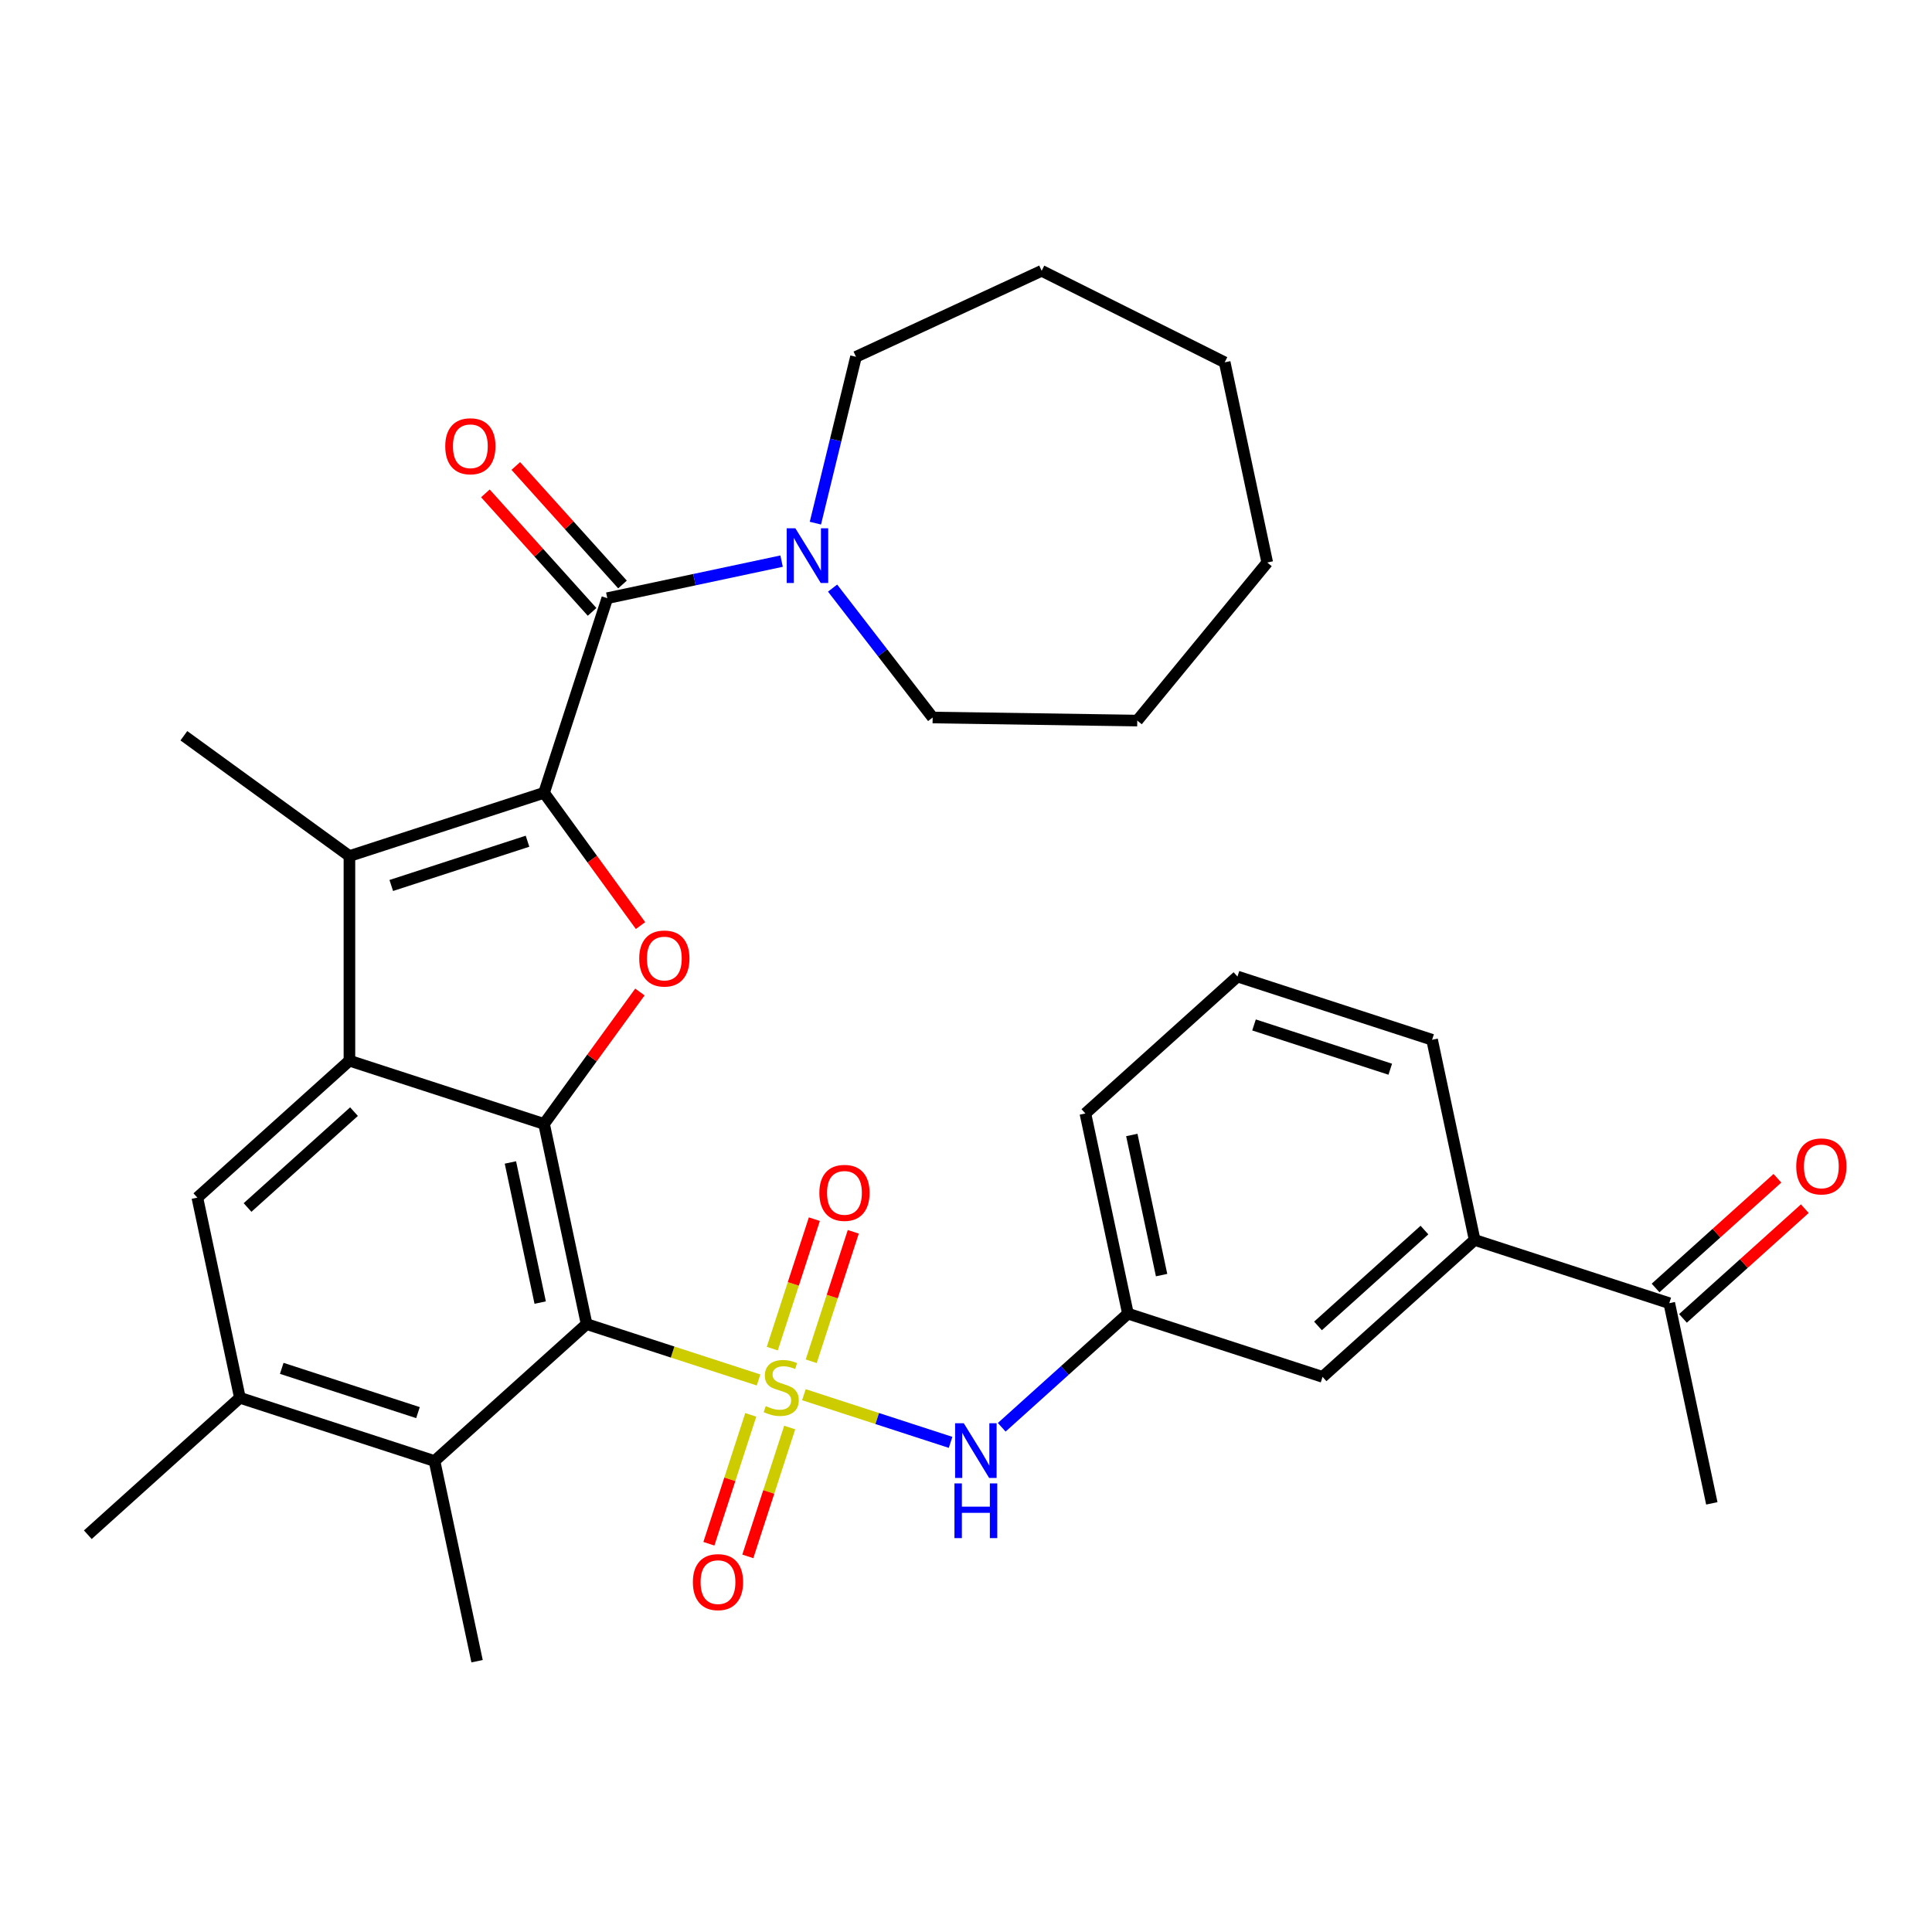 <?xml version='1.0' encoding='iso-8859-1'?>
<svg version='1.1' baseProfile='full'
              xmlns='http://www.w3.org/2000/svg'
                      xmlns:rdkit='http://www.rdkit.org/xml'
                      xmlns:xlink='http://www.w3.org/1999/xlink'
                  xml:space='preserve'
width='1000px' height='1000px' viewBox='0 0 1000 1000'>
<!-- END OF HEADER -->
<rect style='opacity:1.0;fill:#FFFFFF;stroke:none' width='1000' height='1000' x='0' y='0'> </rect>
<path class='bond-0' d='M 392.636,714.272 L 348.131,699.811' style='fill:none;fill-rule:evenodd;stroke:#CCCC00;stroke-width:6px;stroke-linecap:butt;stroke-linejoin:miter;stroke-opacity:1' />
<path class='bond-0' d='M 348.131,699.811 L 303.626,685.35' style='fill:none;fill-rule:evenodd;stroke:#000000;stroke-width:6px;stroke-linecap:butt;stroke-linejoin:miter;stroke-opacity:1' />
<path class='bond-7' d='M 416.093,721.893 L 454.058,734.229' style='fill:none;fill-rule:evenodd;stroke:#CCCC00;stroke-width:6px;stroke-linecap:butt;stroke-linejoin:miter;stroke-opacity:1' />
<path class='bond-7' d='M 454.058,734.229 L 492.023,746.565' style='fill:none;fill-rule:evenodd;stroke:#0000FF;stroke-width:6px;stroke-linecap:butt;stroke-linejoin:miter;stroke-opacity:1' />
<path class='bond-12' d='M 388.595,732.337 L 377.759,765.689' style='fill:none;fill-rule:evenodd;stroke:#CCCC00;stroke-width:6px;stroke-linecap:butt;stroke-linejoin:miter;stroke-opacity:1' />
<path class='bond-12' d='M 377.759,765.689 L 366.922,799.041' style='fill:none;fill-rule:evenodd;stroke:#FF0000;stroke-width:6px;stroke-linecap:butt;stroke-linejoin:miter;stroke-opacity:1' />
<path class='bond-12' d='M 408.743,738.884 L 397.906,772.235' style='fill:none;fill-rule:evenodd;stroke:#CCCC00;stroke-width:6px;stroke-linecap:butt;stroke-linejoin:miter;stroke-opacity:1' />
<path class='bond-12' d='M 397.906,772.235 L 387.07,805.587' style='fill:none;fill-rule:evenodd;stroke:#FF0000;stroke-width:6px;stroke-linecap:butt;stroke-linejoin:miter;stroke-opacity:1' />
<path class='bond-13' d='M 419.887,704.588 L 430.772,671.086' style='fill:none;fill-rule:evenodd;stroke:#CCCC00;stroke-width:6px;stroke-linecap:butt;stroke-linejoin:miter;stroke-opacity:1' />
<path class='bond-13' d='M 430.772,671.086 L 441.657,637.584' style='fill:none;fill-rule:evenodd;stroke:#FF0000;stroke-width:6px;stroke-linecap:butt;stroke-linejoin:miter;stroke-opacity:1' />
<path class='bond-13' d='M 399.739,698.041 L 410.624,664.539' style='fill:none;fill-rule:evenodd;stroke:#CCCC00;stroke-width:6px;stroke-linecap:butt;stroke-linejoin:miter;stroke-opacity:1' />
<path class='bond-13' d='M 410.624,664.539 L 421.51,631.038' style='fill:none;fill-rule:evenodd;stroke:#FF0000;stroke-width:6px;stroke-linecap:butt;stroke-linejoin:miter;stroke-opacity:1' />
<path class='bond-2' d='M 303.626,685.35 L 281.603,581.742' style='fill:none;fill-rule:evenodd;stroke:#000000;stroke-width:6px;stroke-linecap:butt;stroke-linejoin:miter;stroke-opacity:1' />
<path class='bond-2' d='M 279.601,674.214 L 264.185,601.688' style='fill:none;fill-rule:evenodd;stroke:#000000;stroke-width:6px;stroke-linecap:butt;stroke-linejoin:miter;stroke-opacity:1' />
<path class='bond-8' d='M 303.626,685.35 L 224.909,756.227' style='fill:none;fill-rule:evenodd;stroke:#000000;stroke-width:6px;stroke-linecap:butt;stroke-linejoin:miter;stroke-opacity:1' />
<path class='bond-1' d='M 281.603,410.355 L 306.569,444.718' style='fill:none;fill-rule:evenodd;stroke:#000000;stroke-width:6px;stroke-linecap:butt;stroke-linejoin:miter;stroke-opacity:1' />
<path class='bond-1' d='M 306.569,444.718 L 331.535,479.08' style='fill:none;fill-rule:evenodd;stroke:#FF0000;stroke-width:6px;stroke-linecap:butt;stroke-linejoin:miter;stroke-opacity:1' />
<path class='bond-6' d='M 281.603,410.355 L 314.335,309.616' style='fill:none;fill-rule:evenodd;stroke:#000000;stroke-width:6px;stroke-linecap:butt;stroke-linejoin:miter;stroke-opacity:1' />
<path class='bond-34' d='M 281.603,410.355 L 180.864,443.087' style='fill:none;fill-rule:evenodd;stroke:#000000;stroke-width:6px;stroke-linecap:butt;stroke-linejoin:miter;stroke-opacity:1' />
<path class='bond-34' d='M 273.039,435.413 L 202.521,458.325' style='fill:none;fill-rule:evenodd;stroke:#000000;stroke-width:6px;stroke-linecap:butt;stroke-linejoin:miter;stroke-opacity:1' />
<path class='bond-3' d='M 281.603,581.742 L 180.864,549.01' style='fill:none;fill-rule:evenodd;stroke:#000000;stroke-width:6px;stroke-linecap:butt;stroke-linejoin:miter;stroke-opacity:1' />
<path class='bond-4' d='M 281.603,581.742 L 306.409,547.599' style='fill:none;fill-rule:evenodd;stroke:#000000;stroke-width:6px;stroke-linecap:butt;stroke-linejoin:miter;stroke-opacity:1' />
<path class='bond-4' d='M 306.409,547.599 L 331.215,513.457' style='fill:none;fill-rule:evenodd;stroke:#FF0000;stroke-width:6px;stroke-linecap:butt;stroke-linejoin:miter;stroke-opacity:1' />
<path class='bond-5' d='M 180.864,549.01 L 180.864,443.087' style='fill:none;fill-rule:evenodd;stroke:#000000;stroke-width:6px;stroke-linecap:butt;stroke-linejoin:miter;stroke-opacity:1' />
<path class='bond-33' d='M 180.864,549.01 L 102.148,619.886' style='fill:none;fill-rule:evenodd;stroke:#000000;stroke-width:6px;stroke-linecap:butt;stroke-linejoin:miter;stroke-opacity:1' />
<path class='bond-33' d='M 183.232,575.385 L 128.131,624.998' style='fill:none;fill-rule:evenodd;stroke:#000000;stroke-width:6px;stroke-linecap:butt;stroke-linejoin:miter;stroke-opacity:1' />
<path class='bond-20' d='M 180.864,443.087 L 95.171,380.827' style='fill:none;fill-rule:evenodd;stroke:#000000;stroke-width:6px;stroke-linecap:butt;stroke-linejoin:miter;stroke-opacity:1' />
<path class='bond-10' d='M 314.335,309.616 L 359.445,300.028' style='fill:none;fill-rule:evenodd;stroke:#000000;stroke-width:6px;stroke-linecap:butt;stroke-linejoin:miter;stroke-opacity:1' />
<path class='bond-10' d='M 359.445,300.028 L 404.555,290.439' style='fill:none;fill-rule:evenodd;stroke:#0000FF;stroke-width:6px;stroke-linecap:butt;stroke-linejoin:miter;stroke-opacity:1' />
<path class='bond-15' d='M 322.207,302.529 L 294.592,271.86' style='fill:none;fill-rule:evenodd;stroke:#000000;stroke-width:6px;stroke-linecap:butt;stroke-linejoin:miter;stroke-opacity:1' />
<path class='bond-15' d='M 294.592,271.86 L 266.978,241.191' style='fill:none;fill-rule:evenodd;stroke:#FF0000;stroke-width:6px;stroke-linecap:butt;stroke-linejoin:miter;stroke-opacity:1' />
<path class='bond-15' d='M 306.463,316.704 L 278.849,286.035' style='fill:none;fill-rule:evenodd;stroke:#000000;stroke-width:6px;stroke-linecap:butt;stroke-linejoin:miter;stroke-opacity:1' />
<path class='bond-15' d='M 278.849,286.035 L 251.235,255.367' style='fill:none;fill-rule:evenodd;stroke:#FF0000;stroke-width:6px;stroke-linecap:butt;stroke-linejoin:miter;stroke-opacity:1' />
<path class='bond-17' d='M 518.491,738.76 L 551.155,709.349' style='fill:none;fill-rule:evenodd;stroke:#0000FF;stroke-width:6px;stroke-linecap:butt;stroke-linejoin:miter;stroke-opacity:1' />
<path class='bond-17' d='M 551.155,709.349 L 583.819,679.938' style='fill:none;fill-rule:evenodd;stroke:#000000;stroke-width:6px;stroke-linecap:butt;stroke-linejoin:miter;stroke-opacity:1' />
<path class='bond-11' d='M 224.909,756.227 L 124.171,723.495' style='fill:none;fill-rule:evenodd;stroke:#000000;stroke-width:6px;stroke-linecap:butt;stroke-linejoin:miter;stroke-opacity:1' />
<path class='bond-11' d='M 216.345,731.169 L 145.828,708.257' style='fill:none;fill-rule:evenodd;stroke:#000000;stroke-width:6px;stroke-linecap:butt;stroke-linejoin:miter;stroke-opacity:1' />
<path class='bond-23' d='M 224.909,756.227 L 246.932,859.835' style='fill:none;fill-rule:evenodd;stroke:#000000;stroke-width:6px;stroke-linecap:butt;stroke-linejoin:miter;stroke-opacity:1' />
<path class='bond-9' d='M 102.148,619.886 L 124.171,723.495' style='fill:none;fill-rule:evenodd;stroke:#000000;stroke-width:6px;stroke-linecap:butt;stroke-linejoin:miter;stroke-opacity:1' />
<path class='bond-21' d='M 422.045,270.785 L 432.55,227.738' style='fill:none;fill-rule:evenodd;stroke:#0000FF;stroke-width:6px;stroke-linecap:butt;stroke-linejoin:miter;stroke-opacity:1' />
<path class='bond-21' d='M 432.55,227.738 L 443.056,184.69' style='fill:none;fill-rule:evenodd;stroke:#000000;stroke-width:6px;stroke-linecap:butt;stroke-linejoin:miter;stroke-opacity:1' />
<path class='bond-22' d='M 430.941,304.402 L 456.84,337.894' style='fill:none;fill-rule:evenodd;stroke:#0000FF;stroke-width:6px;stroke-linecap:butt;stroke-linejoin:miter;stroke-opacity:1' />
<path class='bond-22' d='M 456.84,337.894 L 482.739,371.386' style='fill:none;fill-rule:evenodd;stroke:#000000;stroke-width:6px;stroke-linecap:butt;stroke-linejoin:miter;stroke-opacity:1' />
<path class='bond-24' d='M 124.171,723.495 L 45.455,794.371' style='fill:none;fill-rule:evenodd;stroke:#000000;stroke-width:6px;stroke-linecap:butt;stroke-linejoin:miter;stroke-opacity:1' />
<path class='bond-14' d='M 763.274,641.794 L 684.558,712.67' style='fill:none;fill-rule:evenodd;stroke:#000000;stroke-width:6px;stroke-linecap:butt;stroke-linejoin:miter;stroke-opacity:1' />
<path class='bond-14' d='M 737.292,636.682 L 682.19,686.295' style='fill:none;fill-rule:evenodd;stroke:#000000;stroke-width:6px;stroke-linecap:butt;stroke-linejoin:miter;stroke-opacity:1' />
<path class='bond-16' d='M 763.274,641.794 L 864.013,674.526' style='fill:none;fill-rule:evenodd;stroke:#000000;stroke-width:6px;stroke-linecap:butt;stroke-linejoin:miter;stroke-opacity:1' />
<path class='bond-35' d='M 763.274,641.794 L 741.252,538.185' style='fill:none;fill-rule:evenodd;stroke:#000000;stroke-width:6px;stroke-linecap:butt;stroke-linejoin:miter;stroke-opacity:1' />
<path class='bond-19' d='M 871.101,682.397 L 902.635,654.004' style='fill:none;fill-rule:evenodd;stroke:#000000;stroke-width:6px;stroke-linecap:butt;stroke-linejoin:miter;stroke-opacity:1' />
<path class='bond-19' d='M 902.635,654.004 L 934.169,625.611' style='fill:none;fill-rule:evenodd;stroke:#FF0000;stroke-width:6px;stroke-linecap:butt;stroke-linejoin:miter;stroke-opacity:1' />
<path class='bond-19' d='M 856.925,666.654 L 888.459,638.261' style='fill:none;fill-rule:evenodd;stroke:#000000;stroke-width:6px;stroke-linecap:butt;stroke-linejoin:miter;stroke-opacity:1' />
<path class='bond-19' d='M 888.459,638.261 L 919.994,609.867' style='fill:none;fill-rule:evenodd;stroke:#FF0000;stroke-width:6px;stroke-linecap:butt;stroke-linejoin:miter;stroke-opacity:1' />
<path class='bond-28' d='M 864.013,674.526 L 886.036,778.134' style='fill:none;fill-rule:evenodd;stroke:#000000;stroke-width:6px;stroke-linecap:butt;stroke-linejoin:miter;stroke-opacity:1' />
<path class='bond-18' d='M 583.819,679.938 L 684.558,712.67' style='fill:none;fill-rule:evenodd;stroke:#000000;stroke-width:6px;stroke-linecap:butt;stroke-linejoin:miter;stroke-opacity:1' />
<path class='bond-27' d='M 583.819,679.938 L 561.797,576.33' style='fill:none;fill-rule:evenodd;stroke:#000000;stroke-width:6px;stroke-linecap:butt;stroke-linejoin:miter;stroke-opacity:1' />
<path class='bond-27' d='M 601.238,659.992 L 585.822,587.466' style='fill:none;fill-rule:evenodd;stroke:#000000;stroke-width:6px;stroke-linecap:butt;stroke-linejoin:miter;stroke-opacity:1' />
<path class='bond-30' d='M 443.056,184.69 L 539.166,140.165' style='fill:none;fill-rule:evenodd;stroke:#000000;stroke-width:6px;stroke-linecap:butt;stroke-linejoin:miter;stroke-opacity:1' />
<path class='bond-29' d='M 482.739,371.386 L 588.65,372.971' style='fill:none;fill-rule:evenodd;stroke:#000000;stroke-width:6px;stroke-linecap:butt;stroke-linejoin:miter;stroke-opacity:1' />
<path class='bond-25' d='M 741.252,538.185 L 640.513,505.453' style='fill:none;fill-rule:evenodd;stroke:#000000;stroke-width:6px;stroke-linecap:butt;stroke-linejoin:miter;stroke-opacity:1' />
<path class='bond-25' d='M 719.594,553.423 L 649.077,530.511' style='fill:none;fill-rule:evenodd;stroke:#000000;stroke-width:6px;stroke-linecap:butt;stroke-linejoin:miter;stroke-opacity:1' />
<path class='bond-26' d='M 640.513,505.453 L 561.797,576.33' style='fill:none;fill-rule:evenodd;stroke:#000000;stroke-width:6px;stroke-linecap:butt;stroke-linejoin:miter;stroke-opacity:1' />
<path class='bond-32' d='M 588.65,372.971 L 655.924,291.154' style='fill:none;fill-rule:evenodd;stroke:#000000;stroke-width:6px;stroke-linecap:butt;stroke-linejoin:miter;stroke-opacity:1' />
<path class='bond-31' d='M 539.166,140.165 L 633.901,187.546' style='fill:none;fill-rule:evenodd;stroke:#000000;stroke-width:6px;stroke-linecap:butt;stroke-linejoin:miter;stroke-opacity:1' />
<path class='bond-36' d='M 633.901,187.546 L 655.924,291.154' style='fill:none;fill-rule:evenodd;stroke:#000000;stroke-width:6px;stroke-linecap:butt;stroke-linejoin:miter;stroke-opacity:1' />
<path  class='atom-0' d='M 396.364 727.802
Q 396.684 727.922, 398.004 728.482
Q 399.324 729.042, 400.764 729.402
Q 402.244 729.722, 403.684 729.722
Q 406.364 729.722, 407.924 728.442
Q 409.484 727.122, 409.484 724.842
Q 409.484 723.282, 408.684 722.322
Q 407.924 721.362, 406.724 720.842
Q 405.524 720.322, 403.524 719.722
Q 401.004 718.962, 399.484 718.242
Q 398.004 717.522, 396.924 716.002
Q 395.884 714.482, 395.884 711.922
Q 395.884 708.362, 398.284 706.162
Q 400.724 703.962, 405.524 703.962
Q 408.804 703.962, 412.524 705.522
L 411.604 708.602
Q 408.204 707.202, 405.644 707.202
Q 402.884 707.202, 401.364 708.362
Q 399.844 709.482, 399.884 711.442
Q 399.884 712.962, 400.644 713.882
Q 401.444 714.802, 402.564 715.322
Q 403.724 715.842, 405.644 716.442
Q 408.204 717.242, 409.724 718.042
Q 411.244 718.842, 412.324 720.482
Q 413.444 722.082, 413.444 724.842
Q 413.444 728.762, 410.804 730.882
Q 408.204 732.962, 403.844 732.962
Q 401.324 732.962, 399.404 732.402
Q 397.524 731.882, 395.284 730.962
L 396.364 727.802
' fill='#CCCC00'/>
<path  class='atom-5' d='M 330.863 496.129
Q 330.863 489.329, 334.223 485.529
Q 337.583 481.729, 343.863 481.729
Q 350.143 481.729, 353.503 485.529
Q 356.863 489.329, 356.863 496.129
Q 356.863 503.009, 353.463 506.929
Q 350.063 510.809, 343.863 510.809
Q 337.623 510.809, 334.223 506.929
Q 330.863 503.049, 330.863 496.129
M 343.863 507.609
Q 348.183 507.609, 350.503 504.729
Q 352.863 501.809, 352.863 496.129
Q 352.863 490.569, 350.503 487.769
Q 348.183 484.929, 343.863 484.929
Q 339.543 484.929, 337.183 487.729
Q 334.863 490.529, 334.863 496.129
Q 334.863 501.849, 337.183 504.729
Q 339.543 507.609, 343.863 507.609
' fill='#FF0000'/>
<path  class='atom-8' d='M 498.843 736.654
L 508.123 751.654
Q 509.043 753.134, 510.523 755.814
Q 512.003 758.494, 512.083 758.654
L 512.083 736.654
L 515.843 736.654
L 515.843 764.974
L 511.963 764.974
L 502.003 748.574
Q 500.843 746.654, 499.603 744.454
Q 498.403 742.254, 498.043 741.574
L 498.043 764.974
L 494.363 764.974
L 494.363 736.654
L 498.843 736.654
' fill='#0000FF'/>
<path  class='atom-8' d='M 494.023 767.806
L 497.863 767.806
L 497.863 779.846
L 512.343 779.846
L 512.343 767.806
L 516.183 767.806
L 516.183 796.126
L 512.343 796.126
L 512.343 783.046
L 497.863 783.046
L 497.863 796.126
L 494.023 796.126
L 494.023 767.806
' fill='#0000FF'/>
<path  class='atom-11' d='M 411.683 273.434
L 420.963 288.434
Q 421.883 289.914, 423.363 292.594
Q 424.843 295.274, 424.923 295.434
L 424.923 273.434
L 428.683 273.434
L 428.683 301.754
L 424.803 301.754
L 414.843 285.354
Q 413.683 283.434, 412.443 281.234
Q 411.243 279.034, 410.883 278.354
L 410.883 301.754
L 407.203 301.754
L 407.203 273.434
L 411.683 273.434
' fill='#0000FF'/>
<path  class='atom-13' d='M 358.632 818.901
Q 358.632 812.101, 361.992 808.301
Q 365.352 804.501, 371.632 804.501
Q 377.912 804.501, 381.272 808.301
Q 384.632 812.101, 384.632 818.901
Q 384.632 825.781, 381.232 829.701
Q 377.832 833.581, 371.632 833.581
Q 365.392 833.581, 361.992 829.701
Q 358.632 825.821, 358.632 818.901
M 371.632 830.381
Q 375.952 830.381, 378.272 827.501
Q 380.632 824.581, 380.632 818.901
Q 380.632 813.341, 378.272 810.541
Q 375.952 807.701, 371.632 807.701
Q 367.312 807.701, 364.952 810.501
Q 362.632 813.301, 362.632 818.901
Q 362.632 824.621, 364.952 827.501
Q 367.312 830.381, 371.632 830.381
' fill='#FF0000'/>
<path  class='atom-14' d='M 424.096 617.424
Q 424.096 610.624, 427.456 606.824
Q 430.816 603.024, 437.096 603.024
Q 443.376 603.024, 446.736 606.824
Q 450.096 610.624, 450.096 617.424
Q 450.096 624.304, 446.696 628.224
Q 443.296 632.104, 437.096 632.104
Q 430.856 632.104, 427.456 628.224
Q 424.096 624.344, 424.096 617.424
M 437.096 628.904
Q 441.416 628.904, 443.736 626.024
Q 446.096 623.104, 446.096 617.424
Q 446.096 611.864, 443.736 609.064
Q 441.416 606.224, 437.096 606.224
Q 432.776 606.224, 430.416 609.024
Q 428.096 611.824, 428.096 617.424
Q 428.096 623.144, 430.416 626.024
Q 432.776 628.904, 437.096 628.904
' fill='#FF0000'/>
<path  class='atom-16' d='M 230.459 230.98
Q 230.459 224.18, 233.819 220.38
Q 237.179 216.58, 243.459 216.58
Q 249.739 216.58, 253.099 220.38
Q 256.459 224.18, 256.459 230.98
Q 256.459 237.86, 253.059 241.78
Q 249.659 245.66, 243.459 245.66
Q 237.219 245.66, 233.819 241.78
Q 230.459 237.9, 230.459 230.98
M 243.459 242.46
Q 247.779 242.46, 250.099 239.58
Q 252.459 236.66, 252.459 230.98
Q 252.459 225.42, 250.099 222.62
Q 247.779 219.78, 243.459 219.78
Q 239.139 219.78, 236.779 222.58
Q 234.459 225.38, 234.459 230.98
Q 234.459 236.7, 236.779 239.58
Q 239.139 242.46, 243.459 242.46
' fill='#FF0000'/>
<path  class='atom-20' d='M 929.729 603.729
Q 929.729 596.929, 933.089 593.129
Q 936.449 589.329, 942.729 589.329
Q 949.009 589.329, 952.369 593.129
Q 955.729 596.929, 955.729 603.729
Q 955.729 610.609, 952.329 614.529
Q 948.929 618.409, 942.729 618.409
Q 936.489 618.409, 933.089 614.529
Q 929.729 610.649, 929.729 603.729
M 942.729 615.209
Q 947.049 615.209, 949.369 612.329
Q 951.729 609.409, 951.729 603.729
Q 951.729 598.169, 949.369 595.369
Q 947.049 592.529, 942.729 592.529
Q 938.409 592.529, 936.049 595.329
Q 933.729 598.129, 933.729 603.729
Q 933.729 609.449, 936.049 612.329
Q 938.409 615.209, 942.729 615.209
' fill='#FF0000'/>
</svg>
